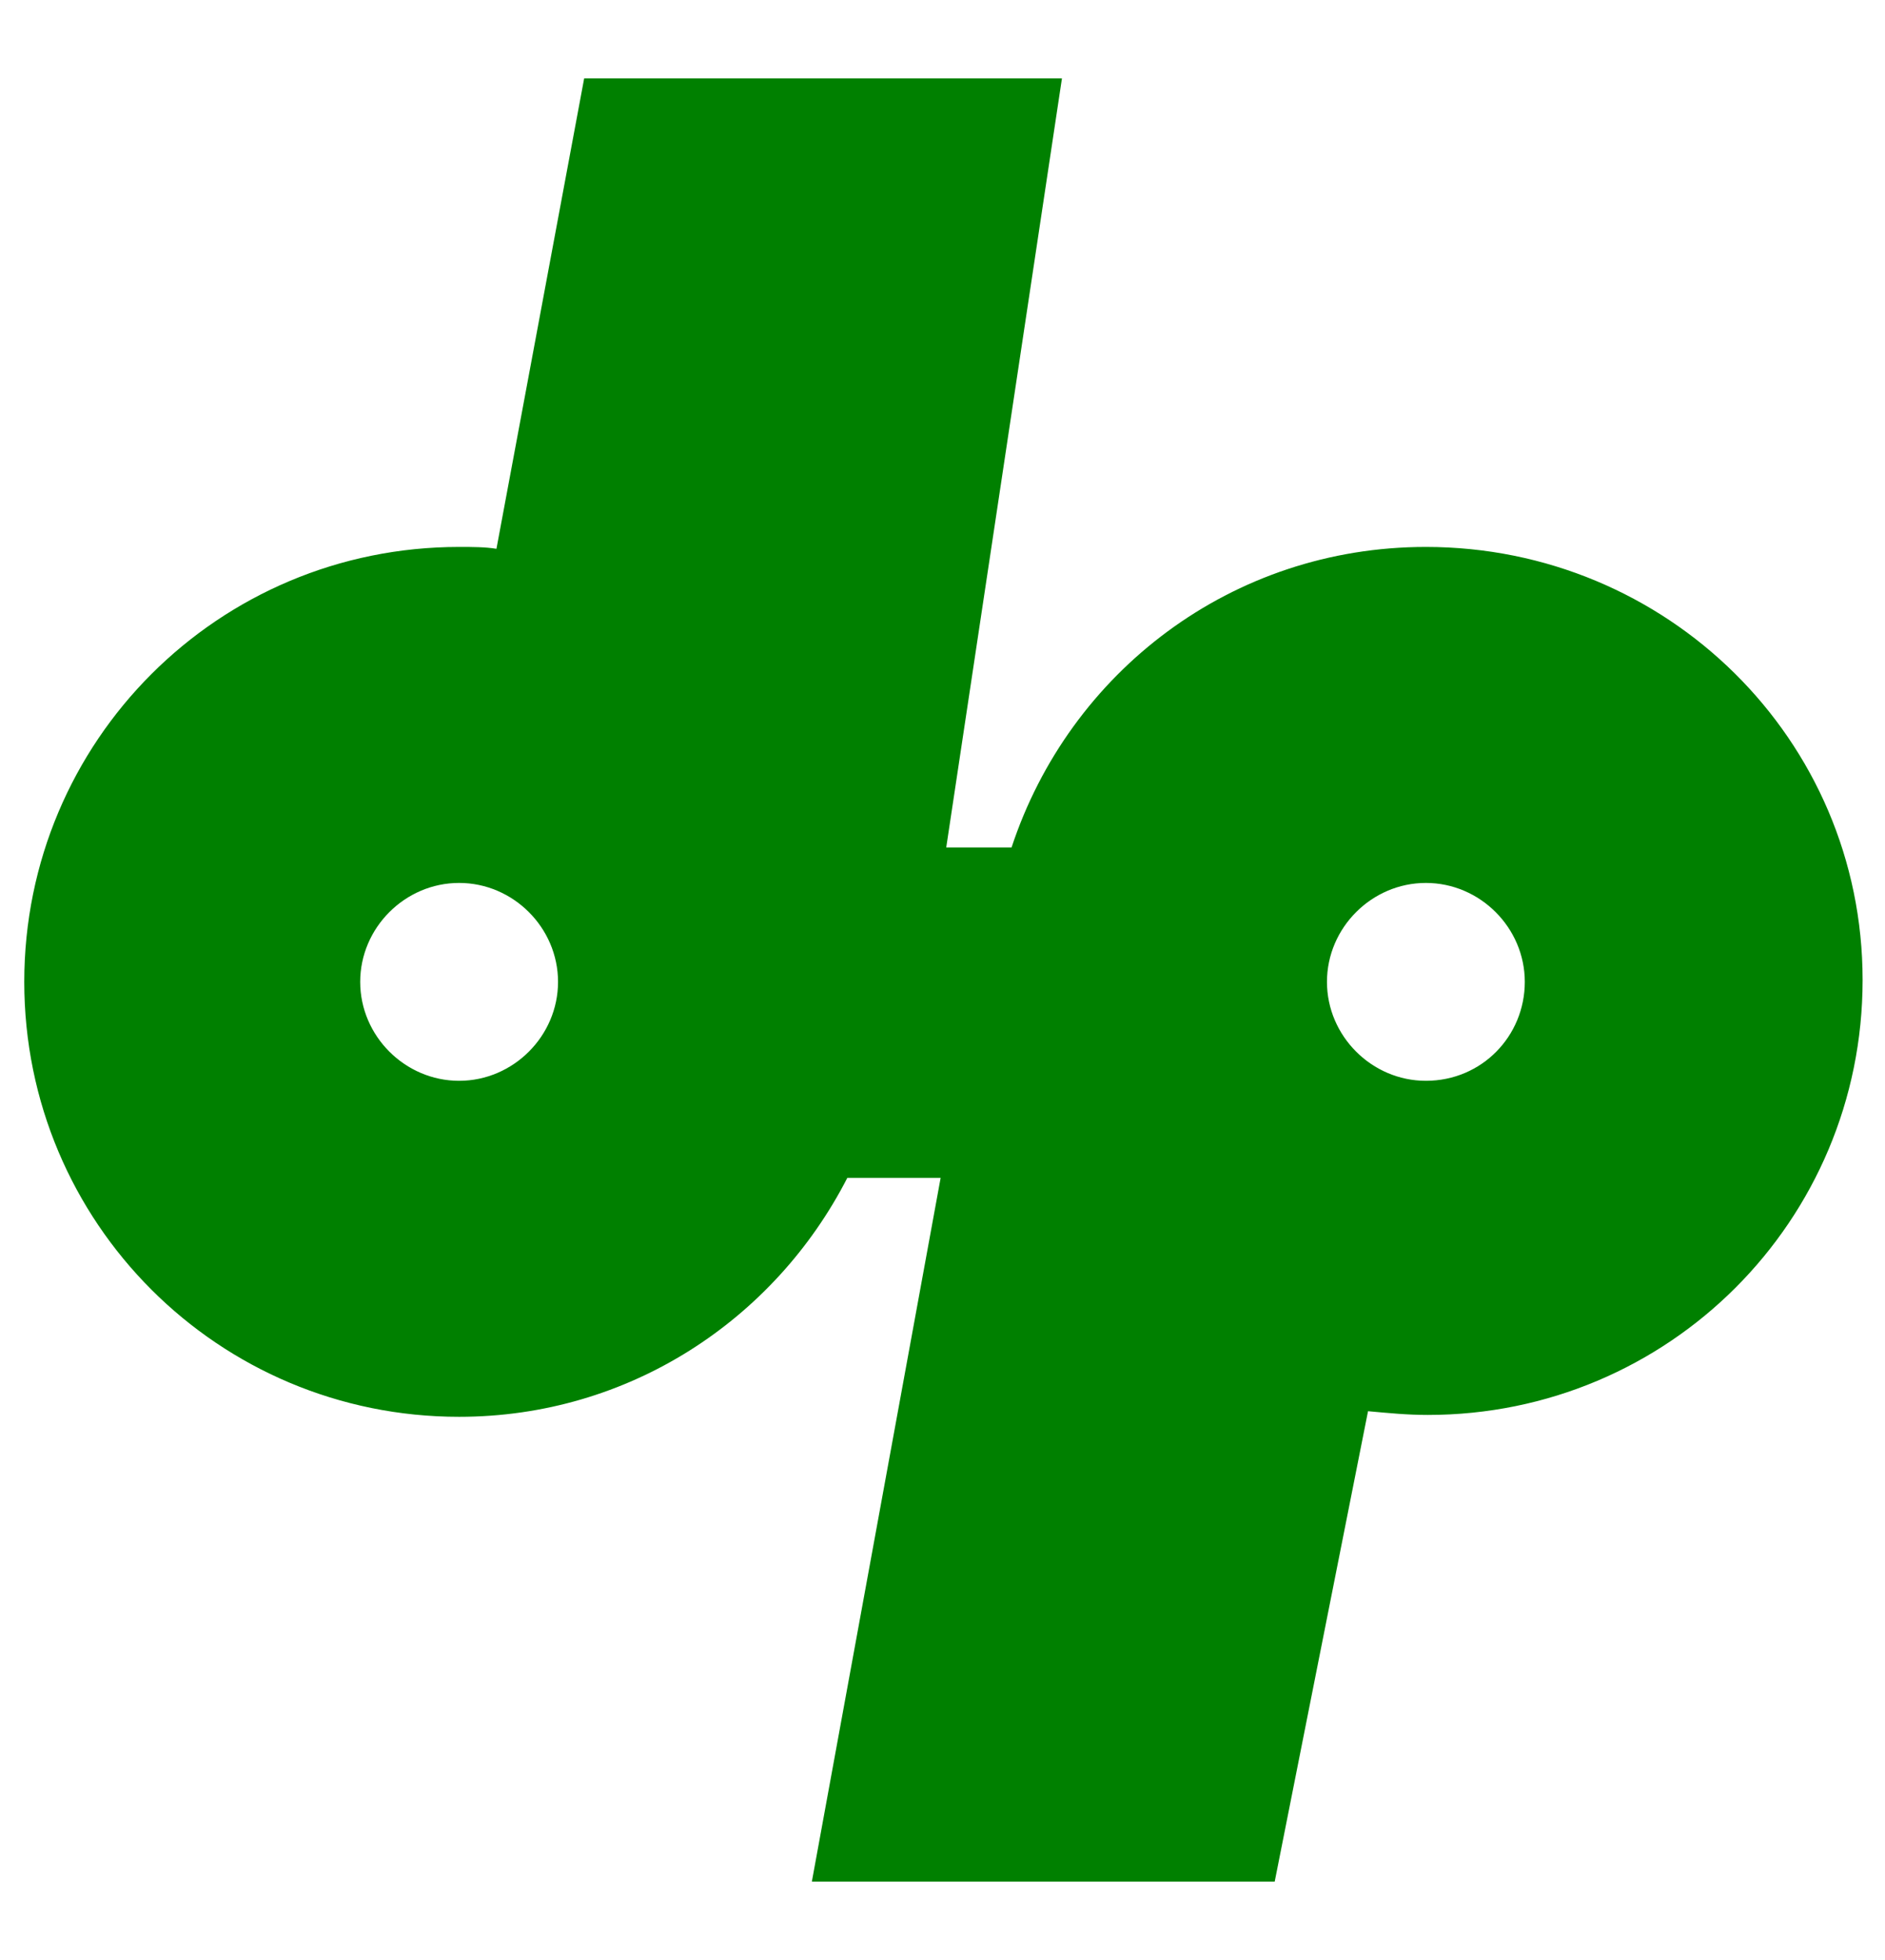 <?xml version="1.0"?>
<svg
    xmlns="http://www.w3.org/2000/svg"
    xmlns:svg="http://www.w3.org/2000/svg"
    xmlns:inkscape="http://www.inkscape.org/namespaces/inkscape"
    xmlns:sodipodi="http://sodipodi.sourceforge.net/DTD/sodipodi-0.dtd"
    xmlns:ns1="http://sozi.baierouge.fr"
    xmlns:xlink="http://www.w3.org/1999/xlink"
    xmlns:dc="http://purl.org/dc/elements/1.1/"
    xmlns:cc="http://web.resource.org/cc/"
    xmlns:rdf="http://www.w3.org/1999/02/22-rdf-syntax-ns#"
    version="1.1"
    x="0"
    y="0"
    viewBox="0 0 101 105"
  >
  <style
      type="text/css"
    >
	.st0{fill:#008000;}
</style
  >
  <path
      class="st0"
      d="M76.4,29.3C66,29.3,57.3,36,54.2,45.4h-3.5l6.2-41.2H31.3l-4.7,25.2c-0.6-0.1-1.3-0.1-2-0.1  c-12.9,0-23.3,10.4-23.3,23.3s10.4,23.3,23.3,23.3c9.1,0,16.9-5.2,20.8-12.8h5l-6.9,37.7h24.8l5-25.2c1.1,0.1,2.1,0.2,3.2,0.2  c12.9,0,23.3-10.4,23.3-23.3S89.3,29.3,76.4,29.3z M24.6,57.9c-2.9,0-5.3-2.4-5.3-5.3c0-2.9,2.4-5.3,5.3-5.3c2.9,0,5.3,2.4,5.3,5.3  C29.9,55.5,27.5,57.9,24.6,57.9z M76.4,57.9c-2.9,0-5.3-2.4-5.3-5.3c0-2.9,2.4-5.3,5.3-5.3c2.9,0,5.3,2.4,5.3,5.3  C81.7,55.5,79.4,57.9,76.4,57.9z"
  />
</svg
>
